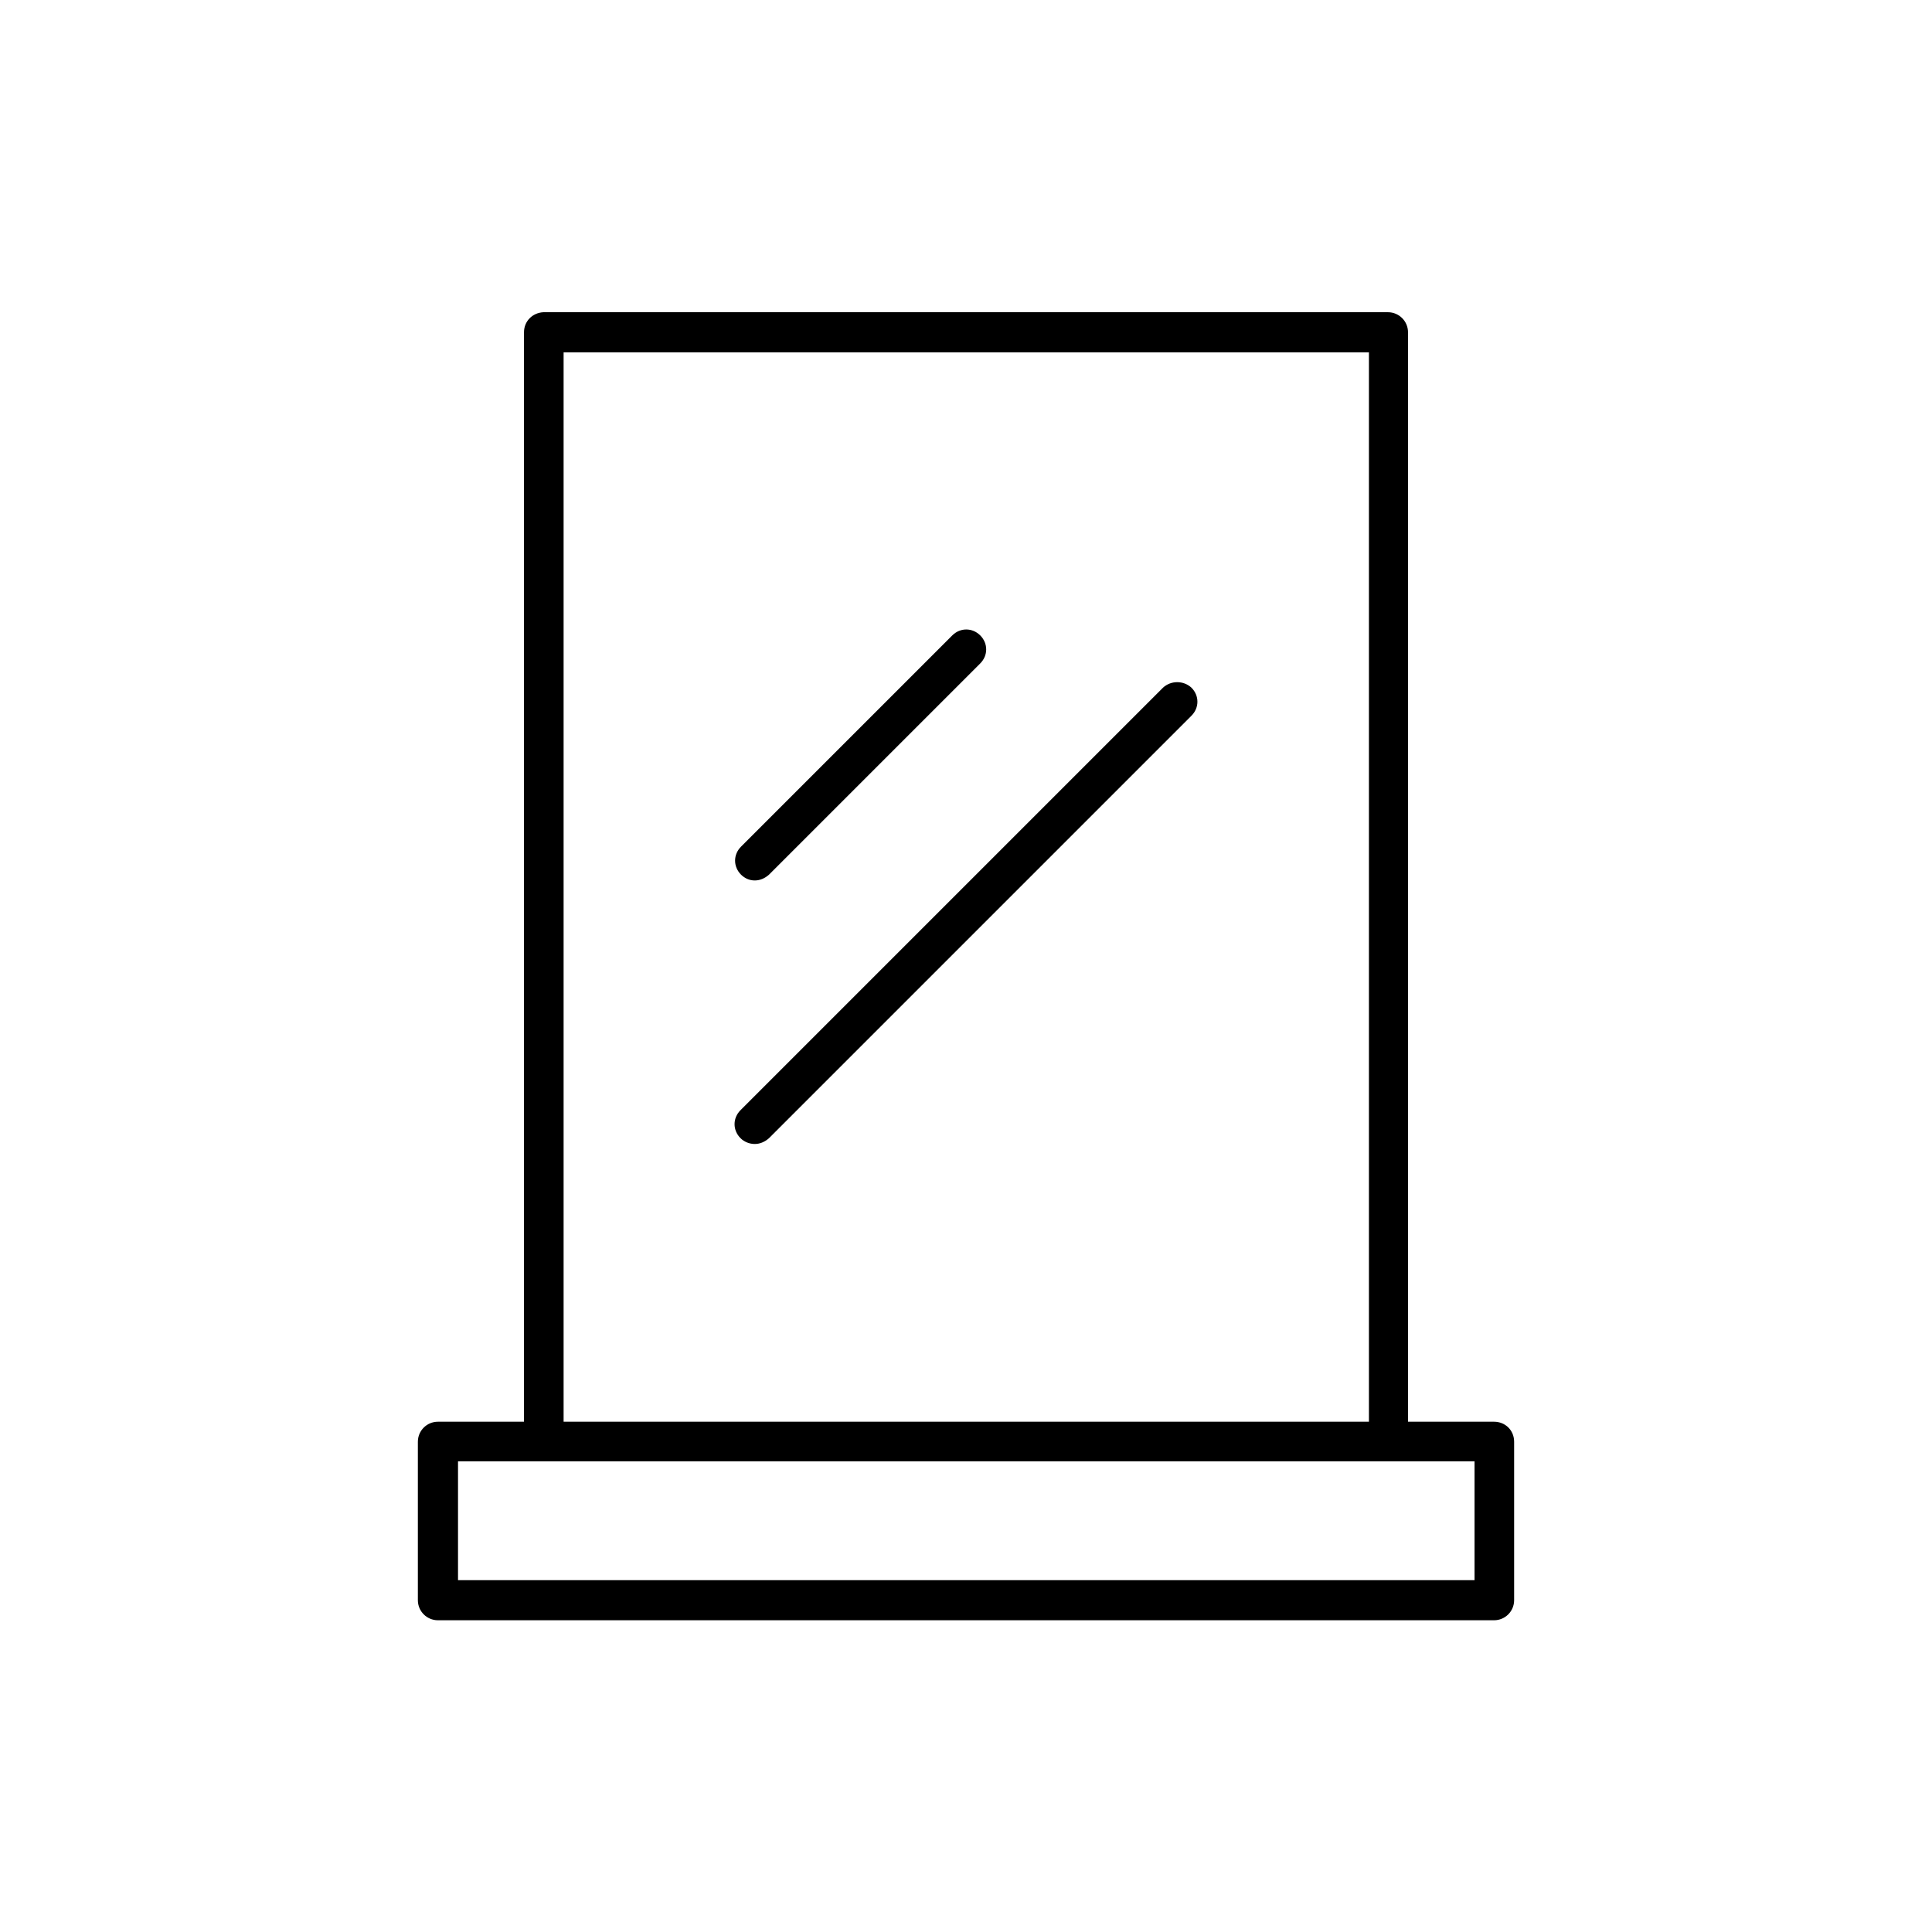 <?xml version="1.0" encoding="UTF-8"?>
<!-- Uploaded to: SVG Repo, www.svgrepo.com, Generator: SVG Repo Mixer Tools -->
<svg fill="#000000" width="800px" height="800px" version="1.1" viewBox="144 144 512 512" xmlns="http://www.w3.org/2000/svg">
 <g>
  <path d="m344.02 377.33c1.398 0 2.66-0.559 3.777-1.539l55.98-55.98c2.098-2.098 2.098-5.316 0-7.418-2.098-2.098-5.316-2.098-7.418 0l-55.98 55.98c-2.098 2.098-2.098 5.316 0 7.418 0.98 0.977 2.242 1.539 3.641 1.539z"/>
  <path d="m452.2 326.25-111.96 111.96c-2.098 2.098-2.098 5.316 0 7.418 0.98 0.98 2.379 1.539 3.777 1.539 1.398 0 2.66-0.559 3.777-1.539l111.96-111.96c2.098-2.098 2.098-5.316 0-7.418-2.098-1.957-5.457-1.957-7.555 0z"/>
  <path d="m539.95 520.77h-22.812v-288.71c0-2.938-2.379-5.316-5.316-5.316l-223.78-0.004c-2.938 0.141-5.176 2.383-5.176 5.32v288.71h-22.812c-2.938 0-5.316 2.379-5.316 5.316v41.984c0 2.938 2.379 5.316 5.316 5.316h279.89c2.938 0 5.316-2.379 5.316-5.316v-41.984c0-3.078-2.379-5.316-5.316-5.316zm-246.59-283.39h213.42v283.39h-213.42zm241.41 325.38h-269.39v-31.488h269.39z"/>
 </g>
</svg>